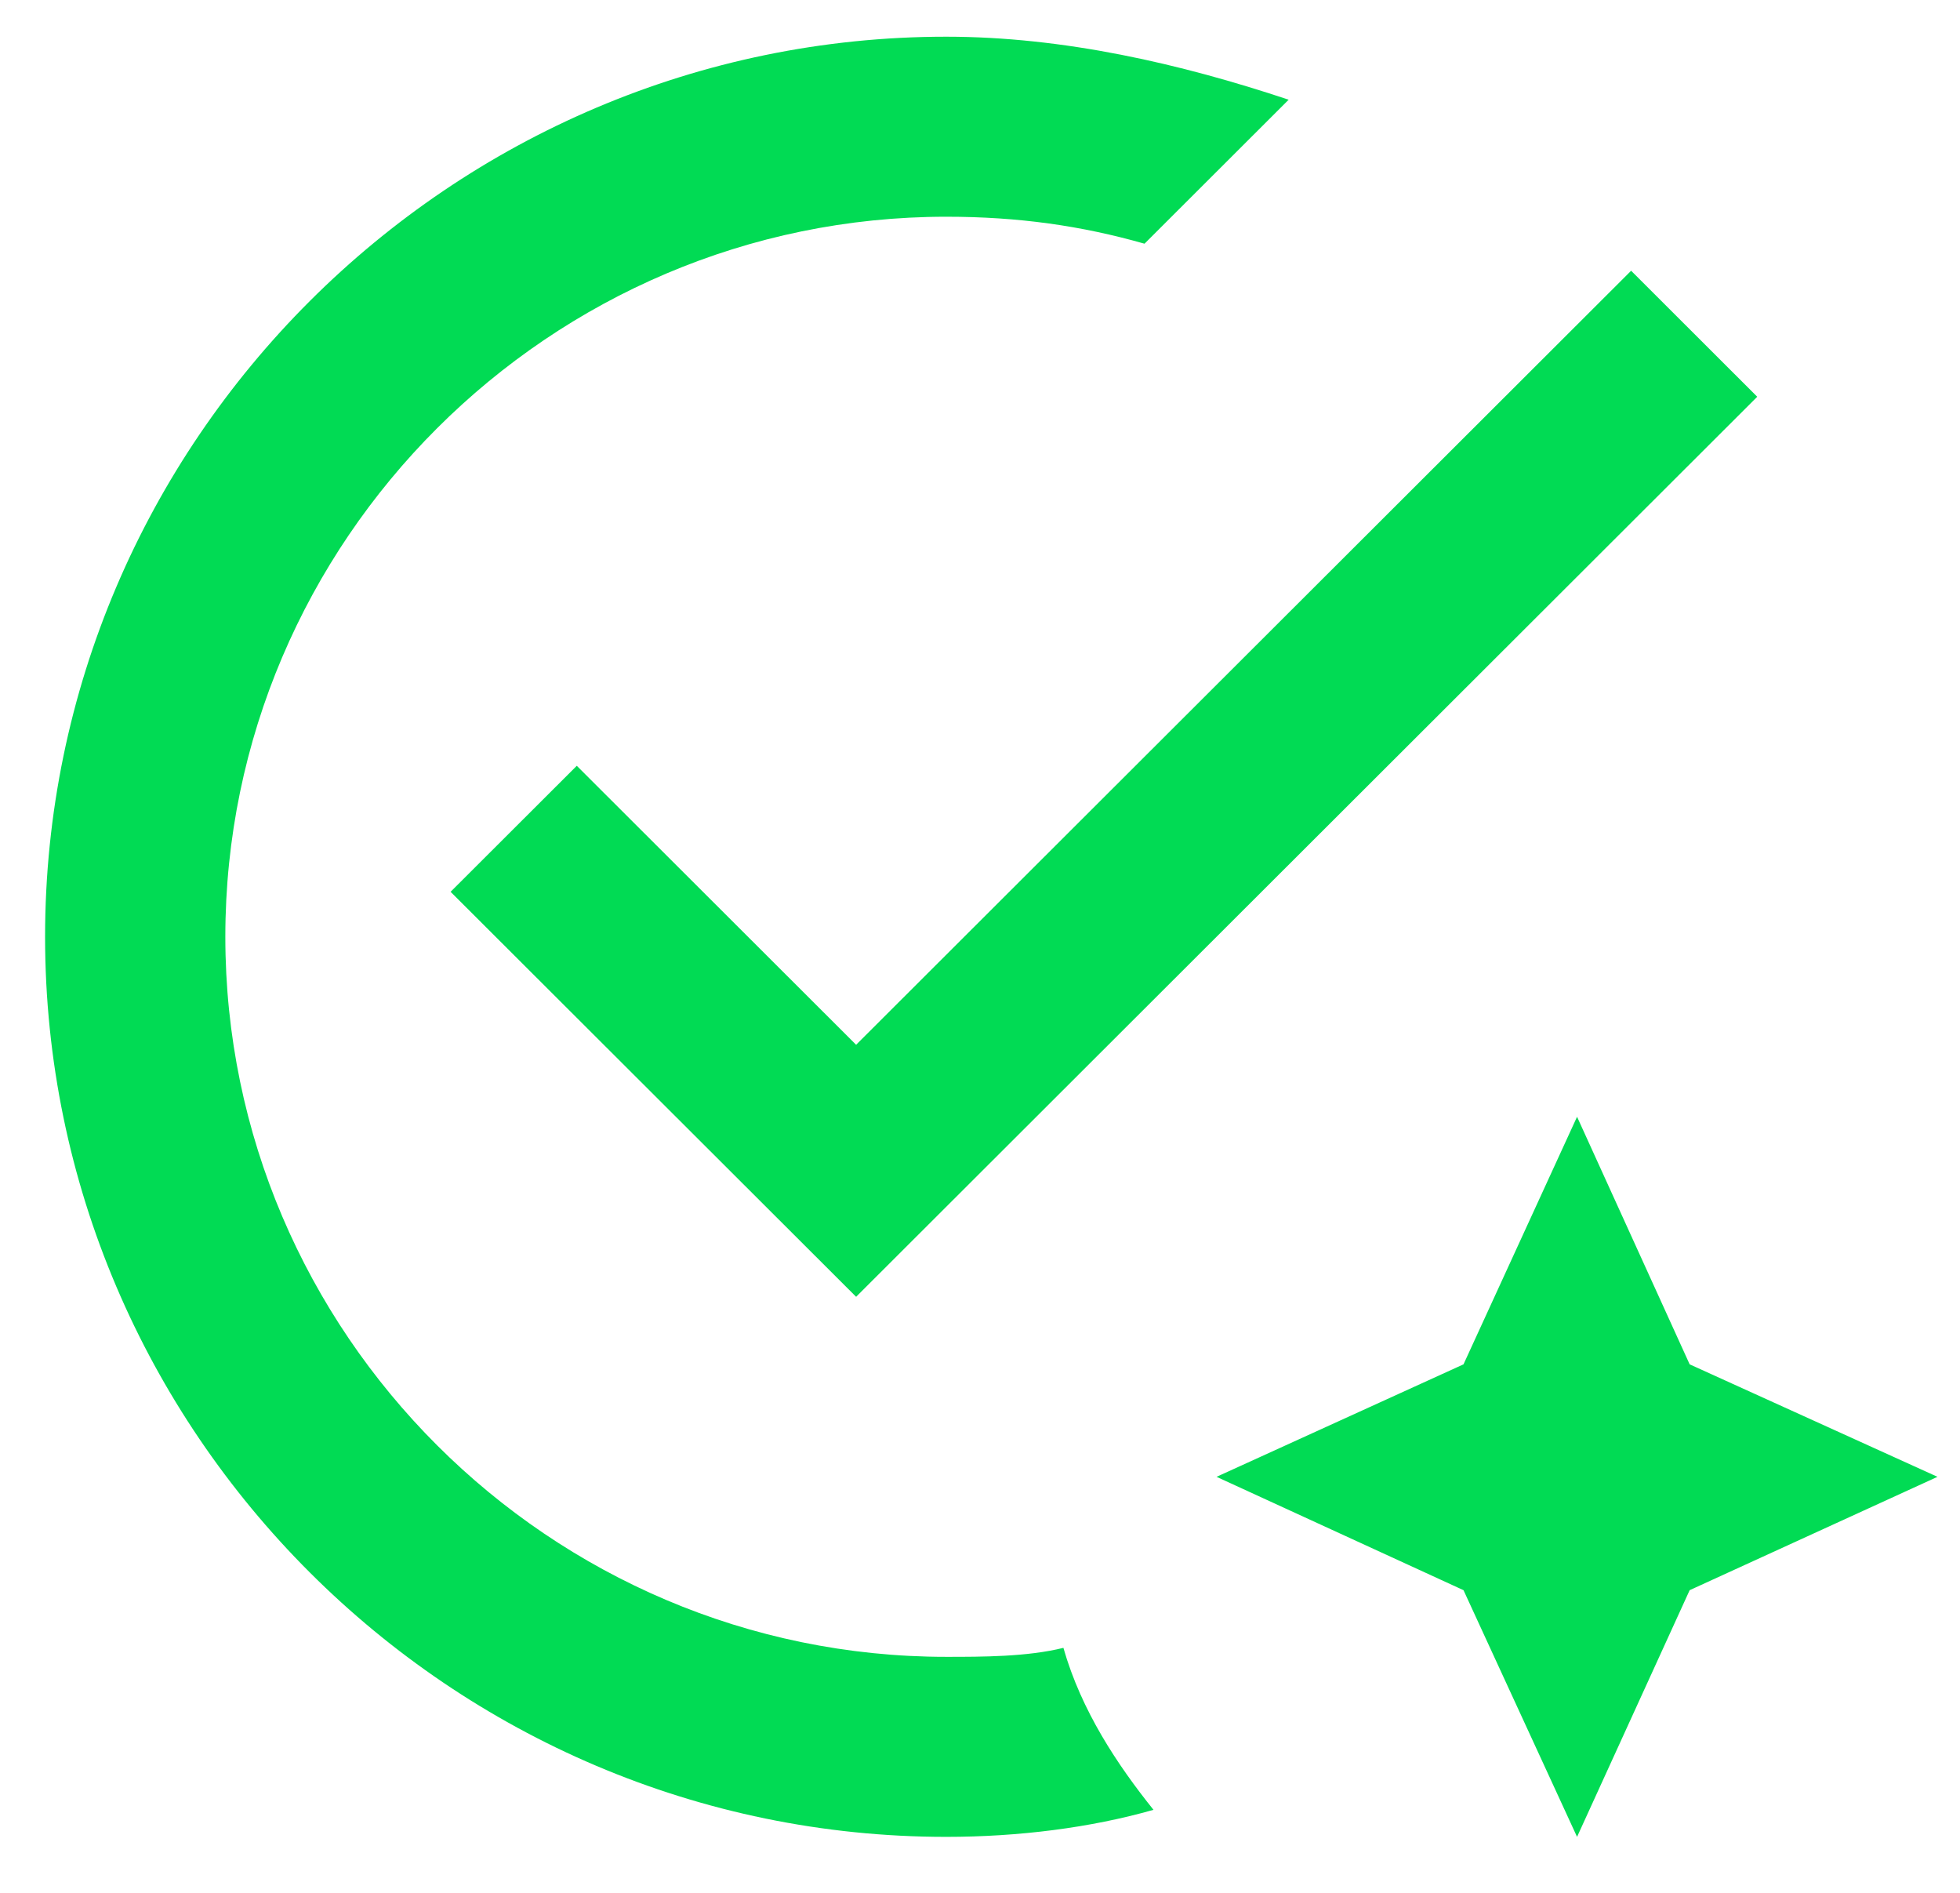 <svg width="29" height="28" viewBox="0 0 29 28" fill="none" xmlns="http://www.w3.org/2000/svg">
<path d="M14 27.172C15.067 27.172 16.134 27.038 17.067 26.772C16.534 26.107 16 25.308 15.734 24.376C15.2 24.509 14.534 24.509 14 24.509C8.134 24.509 3.334 19.716 3.334 13.857C3.334 7.999 8.134 3.206 14 3.206C15.067 3.206 16 3.339 16.934 3.605L19.067 1.475C17.467 0.942 15.734 0.543 14 0.543C6.667 0.543 0.667 6.534 0.667 13.857C0.667 21.18 6.667 27.172 14 27.172ZM6.667 13.192L8.534 11.328L12.667 15.455L24.134 4.005L26 5.869L12.667 19.183L6.667 13.192ZM23.334 16.52L21.654 20.182L18 21.846L21.654 23.523L23.334 27.172L25 23.523L28.667 21.846L25 20.182L23.334 16.52Z" fill="#01DB54"/>
</svg>
